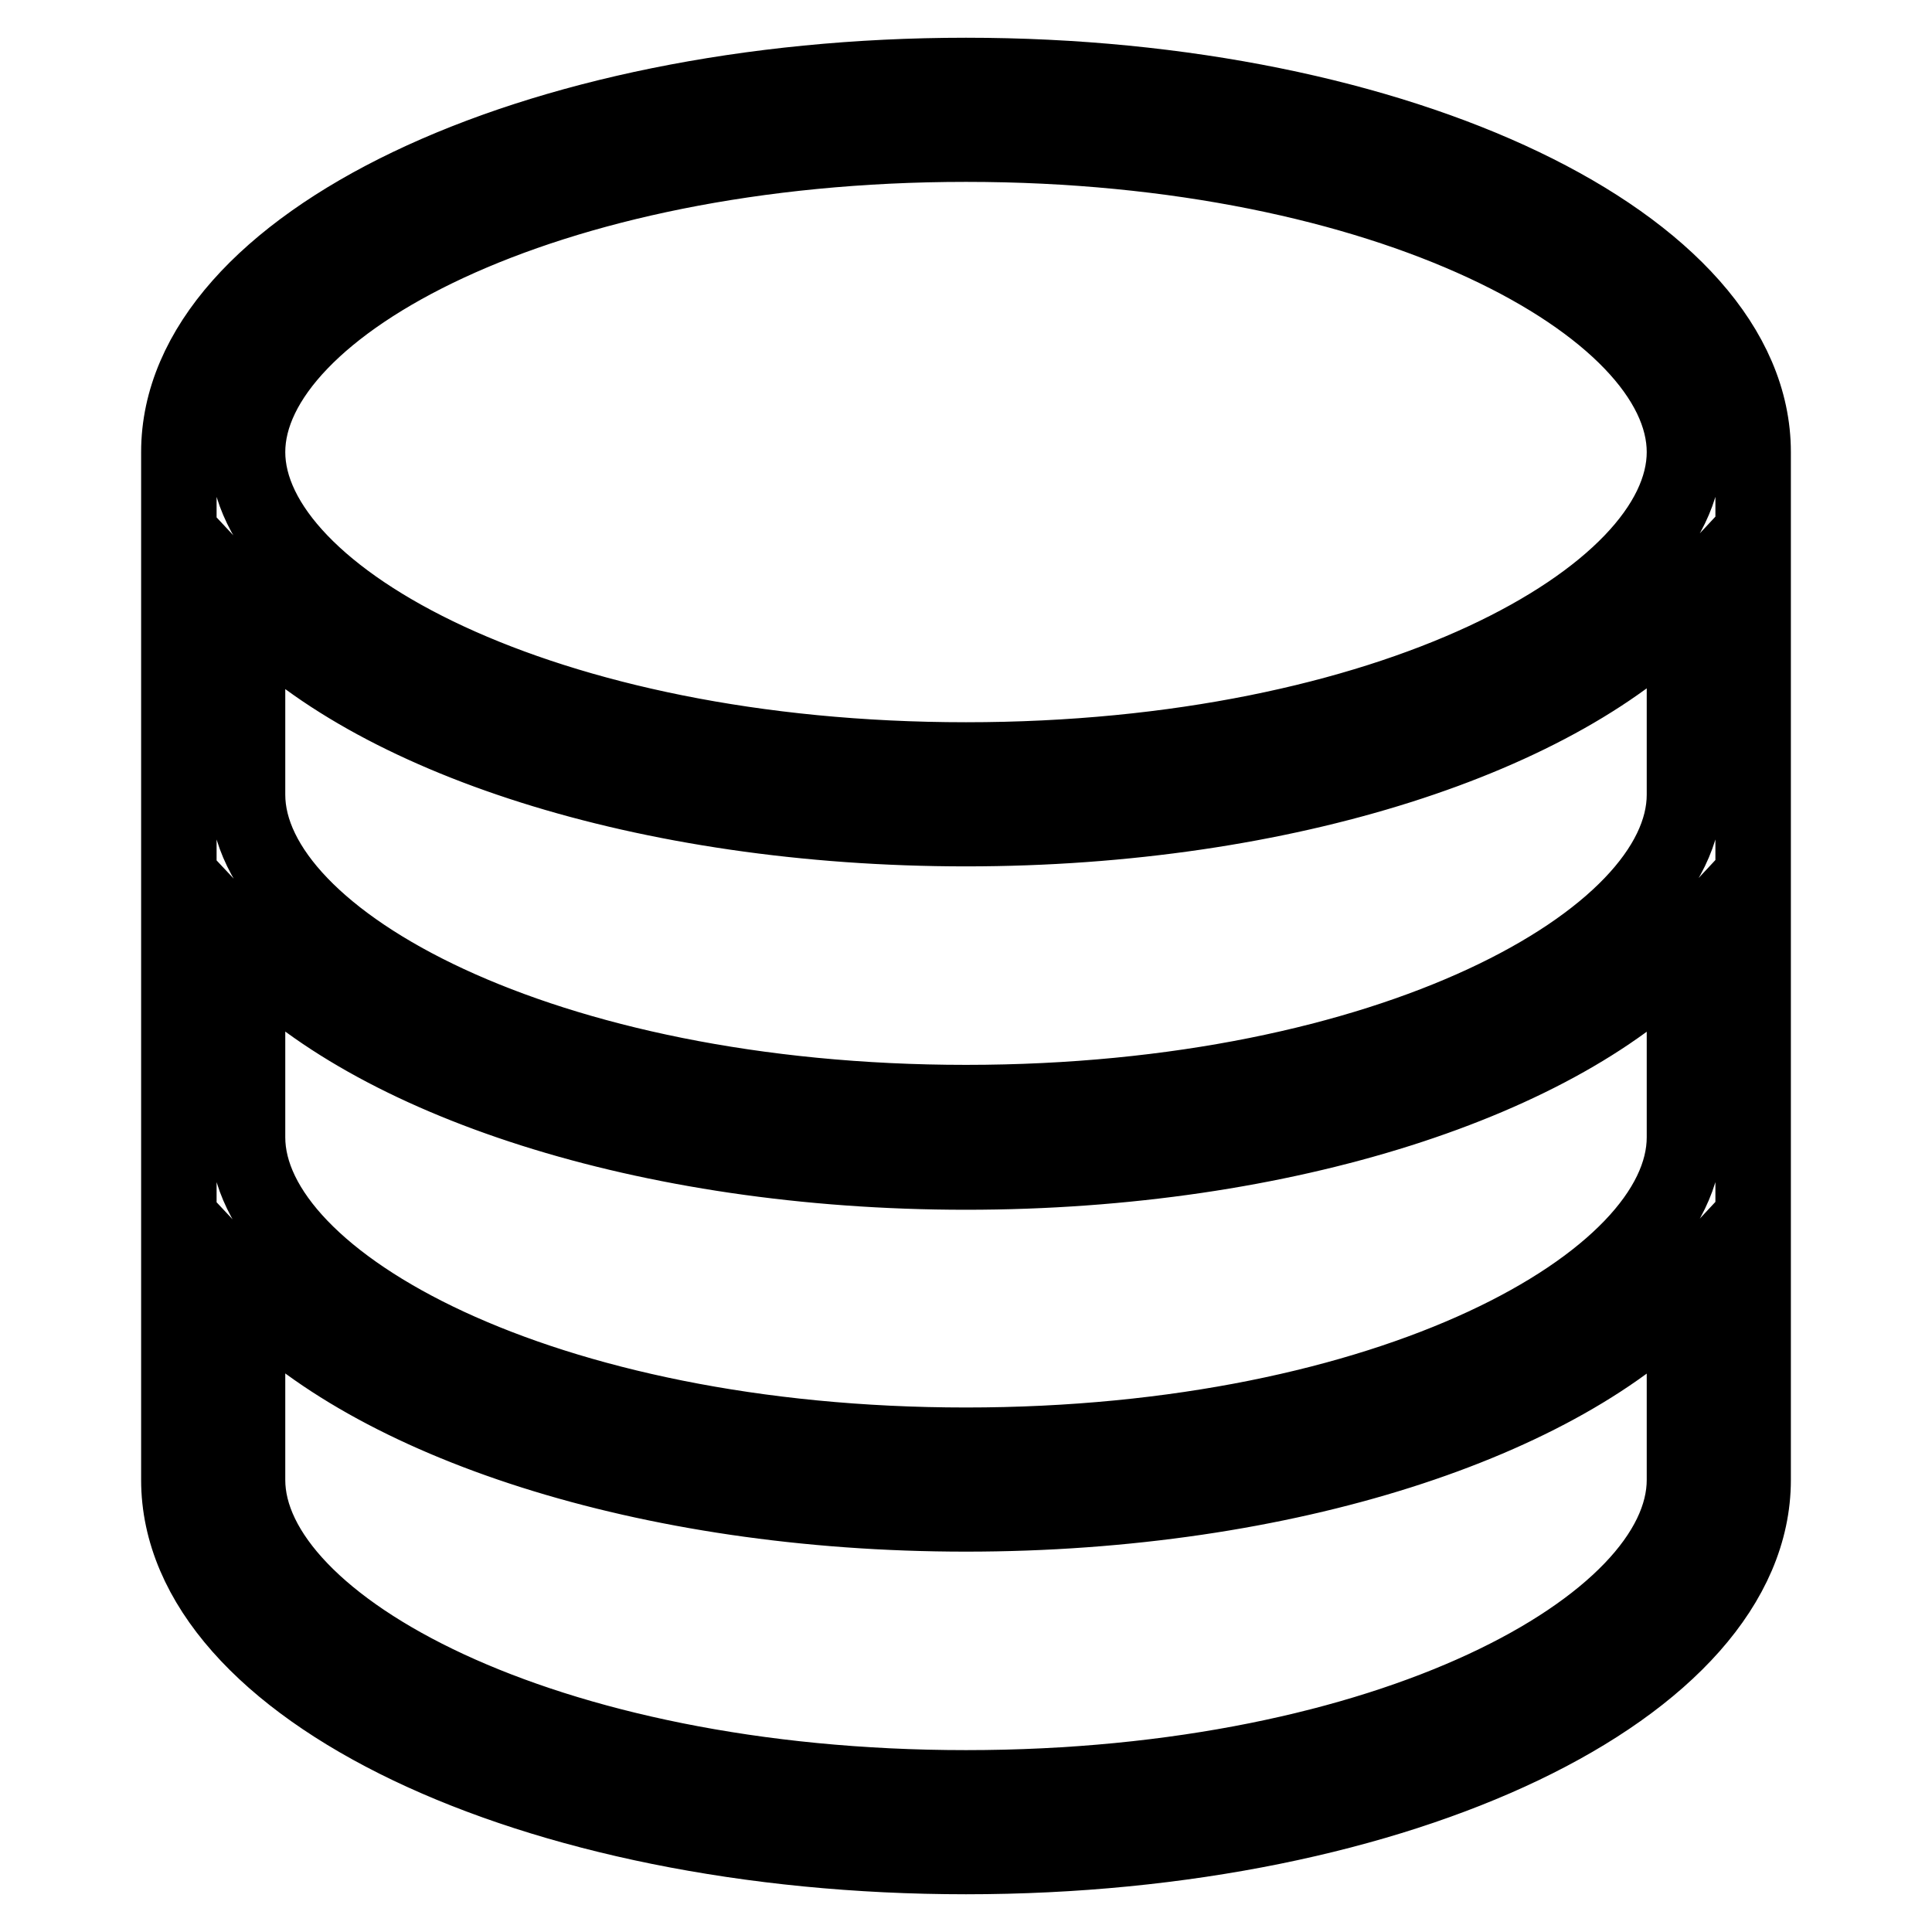 <?xml version="1.0" encoding="utf-8"?>
<!-- Svg Vector Icons : http://www.onlinewebfonts.com/icon -->
<!DOCTYPE svg PUBLIC "-//W3C//DTD SVG 1.1//EN" "http://www.w3.org/Graphics/SVG/1.1/DTD/svg11.dtd">
<svg version="1.1" xmlns="http://www.w3.org/2000/svg" xmlns:xlink="http://www.w3.org/1999/xlink" x="0px" y="0px" viewBox="0 0 256 256" enable-background="new 0 0 256 256" xml:space="preserve">
<g> <path stroke-width="10" fill-opacity="0" stroke="#000000"  d="M128,10C70.4,10,23.7,32.4,23.7,59.9v136.2c0,27.6,46.7,49.9,104.3,49.9c57.6,0,104.3-22.4,104.3-49.9V59.9 C232.3,32.4,185.6,10,128,10z M128,19.1c56.1,0,95.2,21.5,95.2,40.8c0,19.3-39.1,40.8-95.2,40.8c-56.1,0-95.2-21.5-95.2-40.8 C32.8,40.6,71.9,19.1,128,19.1z M223.2,187v9.1c0,19.3-39.1,40.8-95.2,40.8c-56.1,0-95.2-21.5-95.2-40.8V187v-16 c16.3,17.4,52.8,29.6,95.2,29.6c42.4,0,79-12.2,95.2-29.6V187z M223.2,150.7c0,19.3-39.1,40.8-95.2,40.8 c-56.1,0-95.2-21.5-95.2-40.8v-15.2v-9.8c16.3,17.4,52.8,29.6,95.2,29.6c42.4,0,79-12.2,95.2-29.6V150.7z M223.2,105.3 c0,19.3-39.1,40.8-95.2,40.8c-56.1,0-95.2-21.5-95.2-40.8v-25C49,97.7,85.5,109.8,128,109.8c42.4,0,79-12.2,95.2-29.6V105.3z"/></g>
</svg>